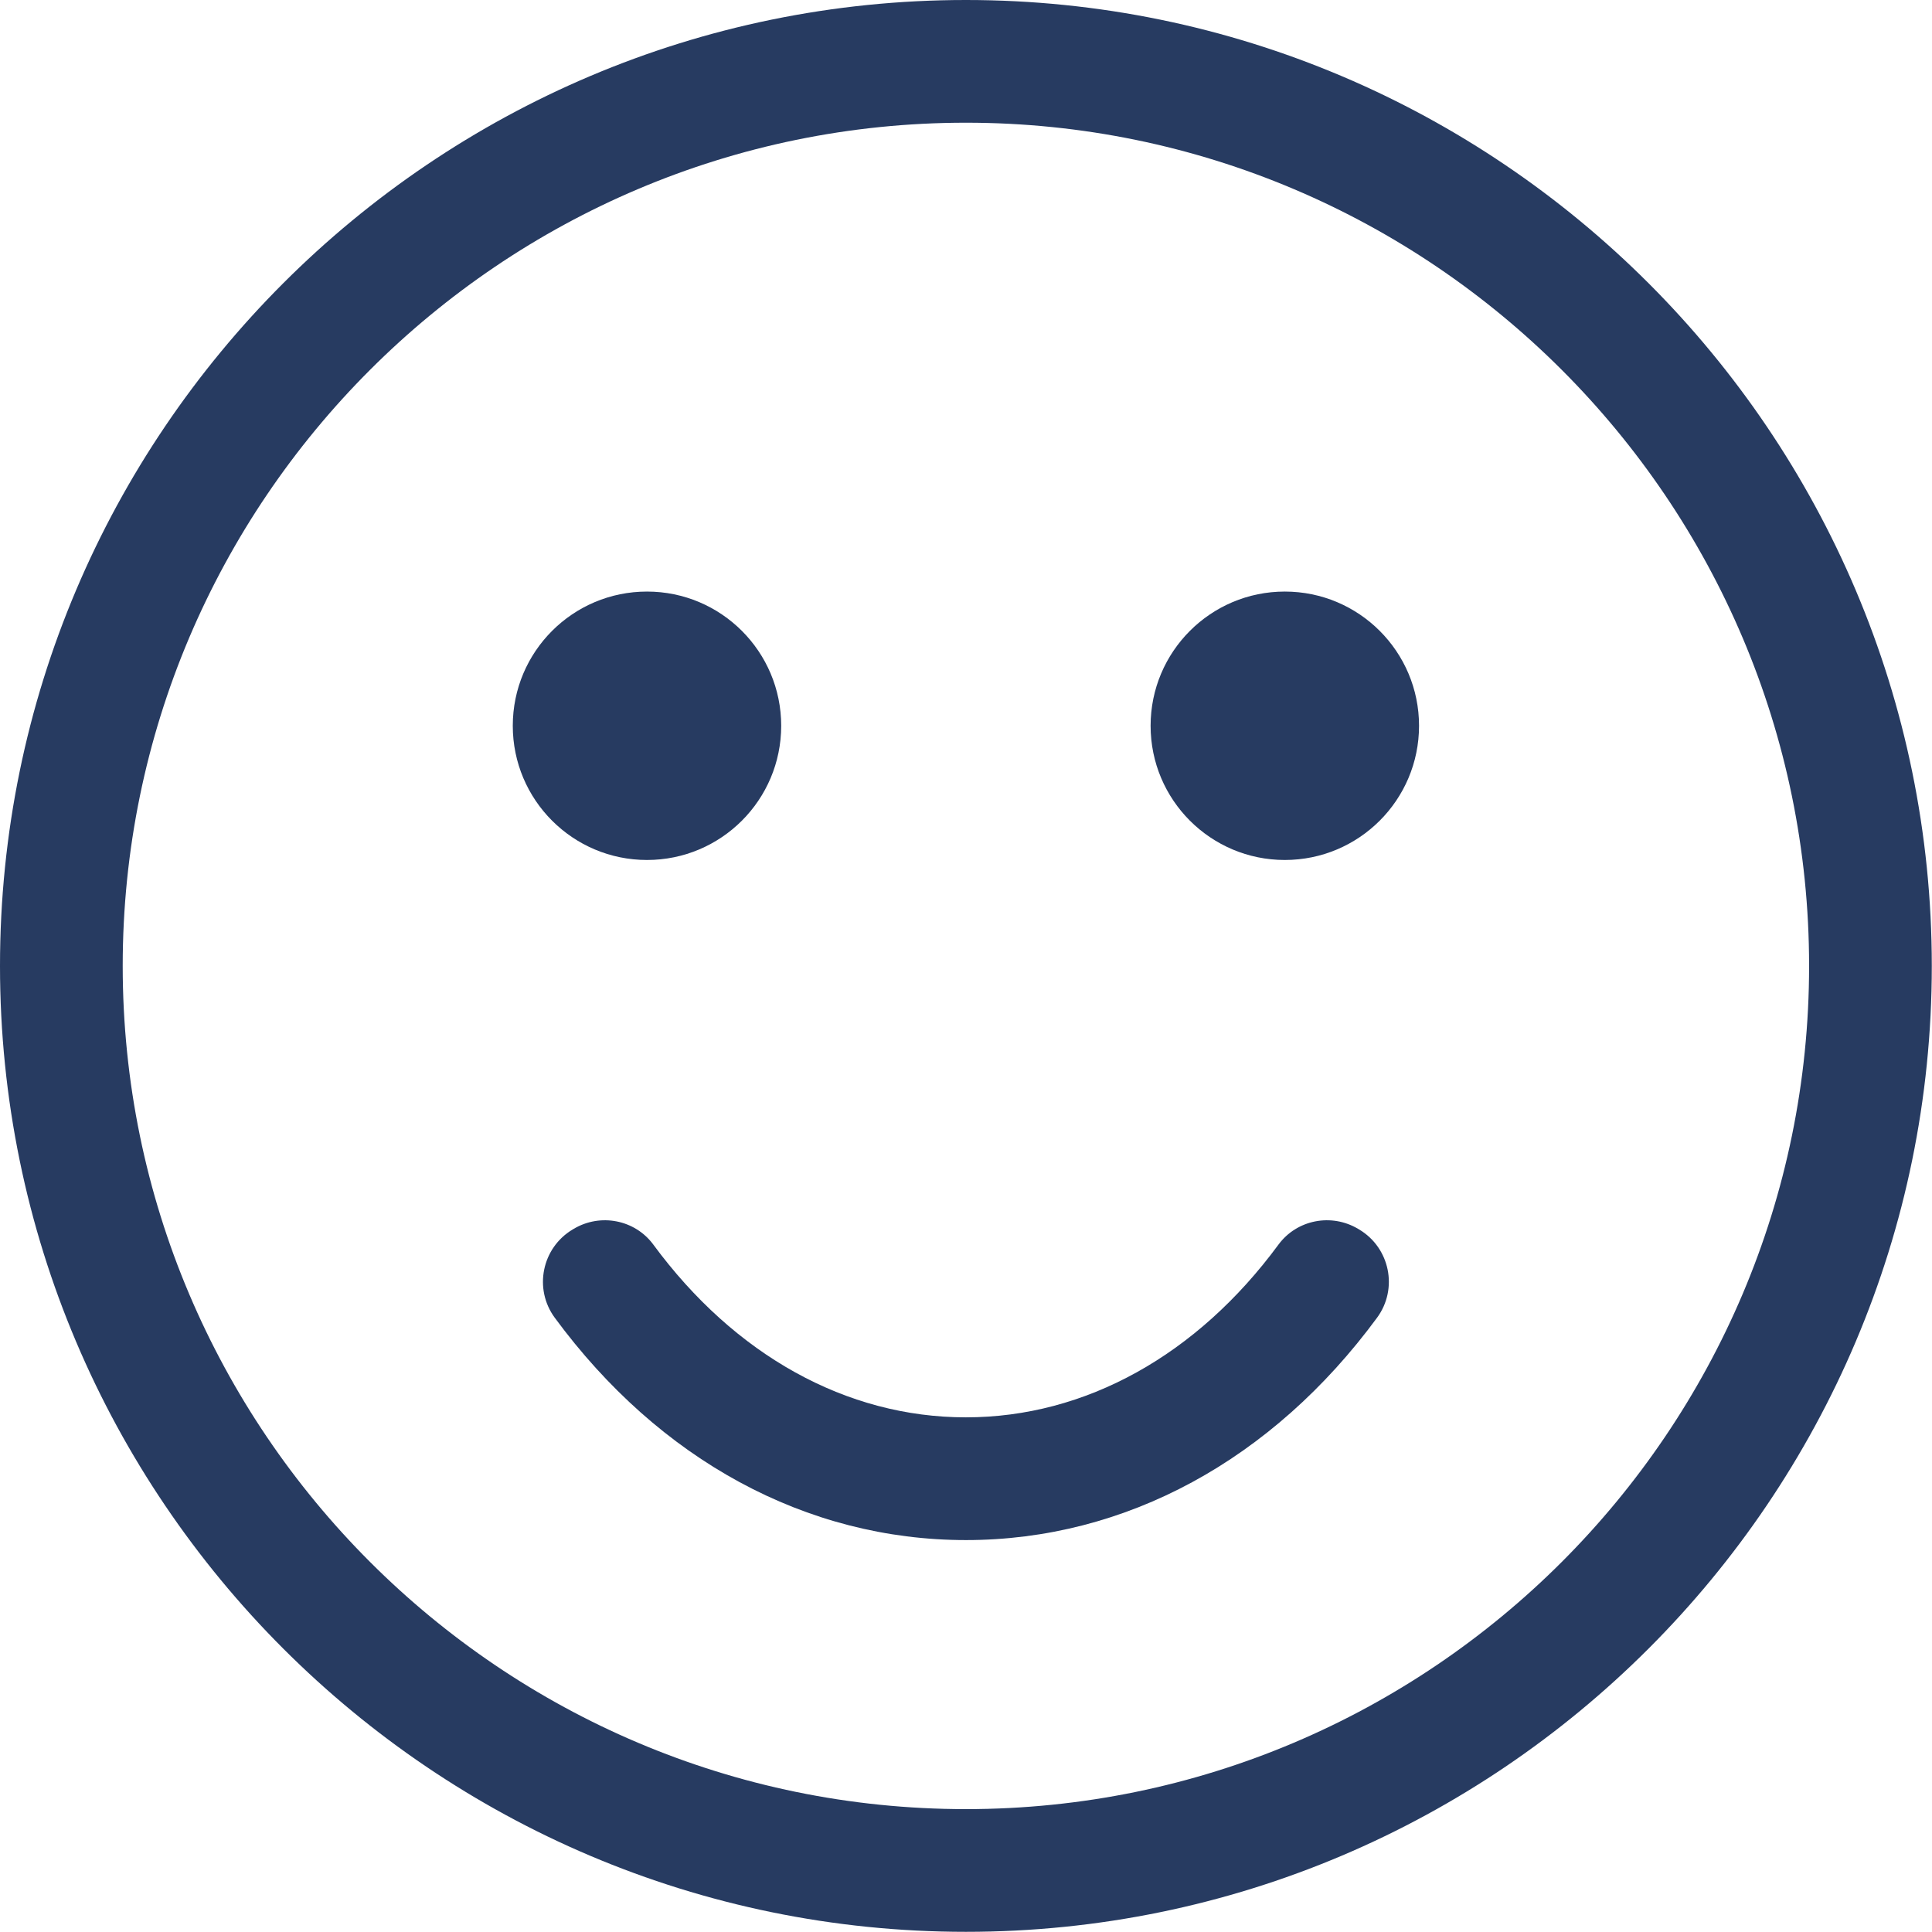 <?xml version="1.0" encoding="UTF-8" standalone="no"?><svg xmlns="http://www.w3.org/2000/svg" xmlns:xlink="http://www.w3.org/1999/xlink" fill="#273b61" height="311.7" preserveAspectRatio="xMidYMid meet" version="1" viewBox="0.0 0.0 311.7 311.7" width="311.7" zoomAndPan="magnify"><g id="change1_1"><path d="M 155.836 19.797 C 80.824 19.797 19.797 80.824 19.797 155.836 C 19.797 230.848 80.824 291.875 155.836 291.875 C 230.848 291.875 291.871 230.848 291.871 155.836 C 291.871 80.824 230.848 19.797 155.836 19.797 Z M 155.836 311.672 C 69.906 311.672 0 241.766 0 155.836 C 0 69.91 69.906 0 155.836 0 C 241.762 0 311.668 69.91 311.668 155.836 C 311.668 241.766 241.762 311.672 155.836 311.672"/><path d="M 126.035 117.094 C 126.035 105.133 116.34 95.441 104.383 95.441 C 92.422 95.441 82.73 105.133 82.73 117.094 C 82.73 129.051 92.422 138.746 104.383 138.746 C 116.34 138.746 126.035 129.051 126.035 117.094"/><path d="M 228.941 117.094 C 228.941 105.133 219.246 95.441 207.285 95.441 C 195.328 95.441 185.633 105.133 185.633 117.094 C 185.633 129.051 195.328 138.746 207.285 138.746 C 219.246 138.746 228.941 129.051 228.941 117.094"/><path d="M 155.836 248.469 C 155.832 248.469 155.836 248.469 155.832 248.469 C 130.07 248.465 106.371 235.523 89.5 212.594 C 86.074 207.934 87.418 201.32 92.391 198.359 L 92.559 198.258 C 96.863 195.695 102.441 196.77 105.41 200.805 C 118.531 218.621 136.531 228.668 155.832 228.668 C 175.137 228.668 193.137 218.621 206.258 200.805 C 209.227 196.77 214.805 195.695 219.109 198.258 L 219.281 198.359 C 224.25 201.32 225.598 207.934 222.168 212.594 C 205.297 235.523 181.598 248.469 155.836 248.469"/></g></svg>